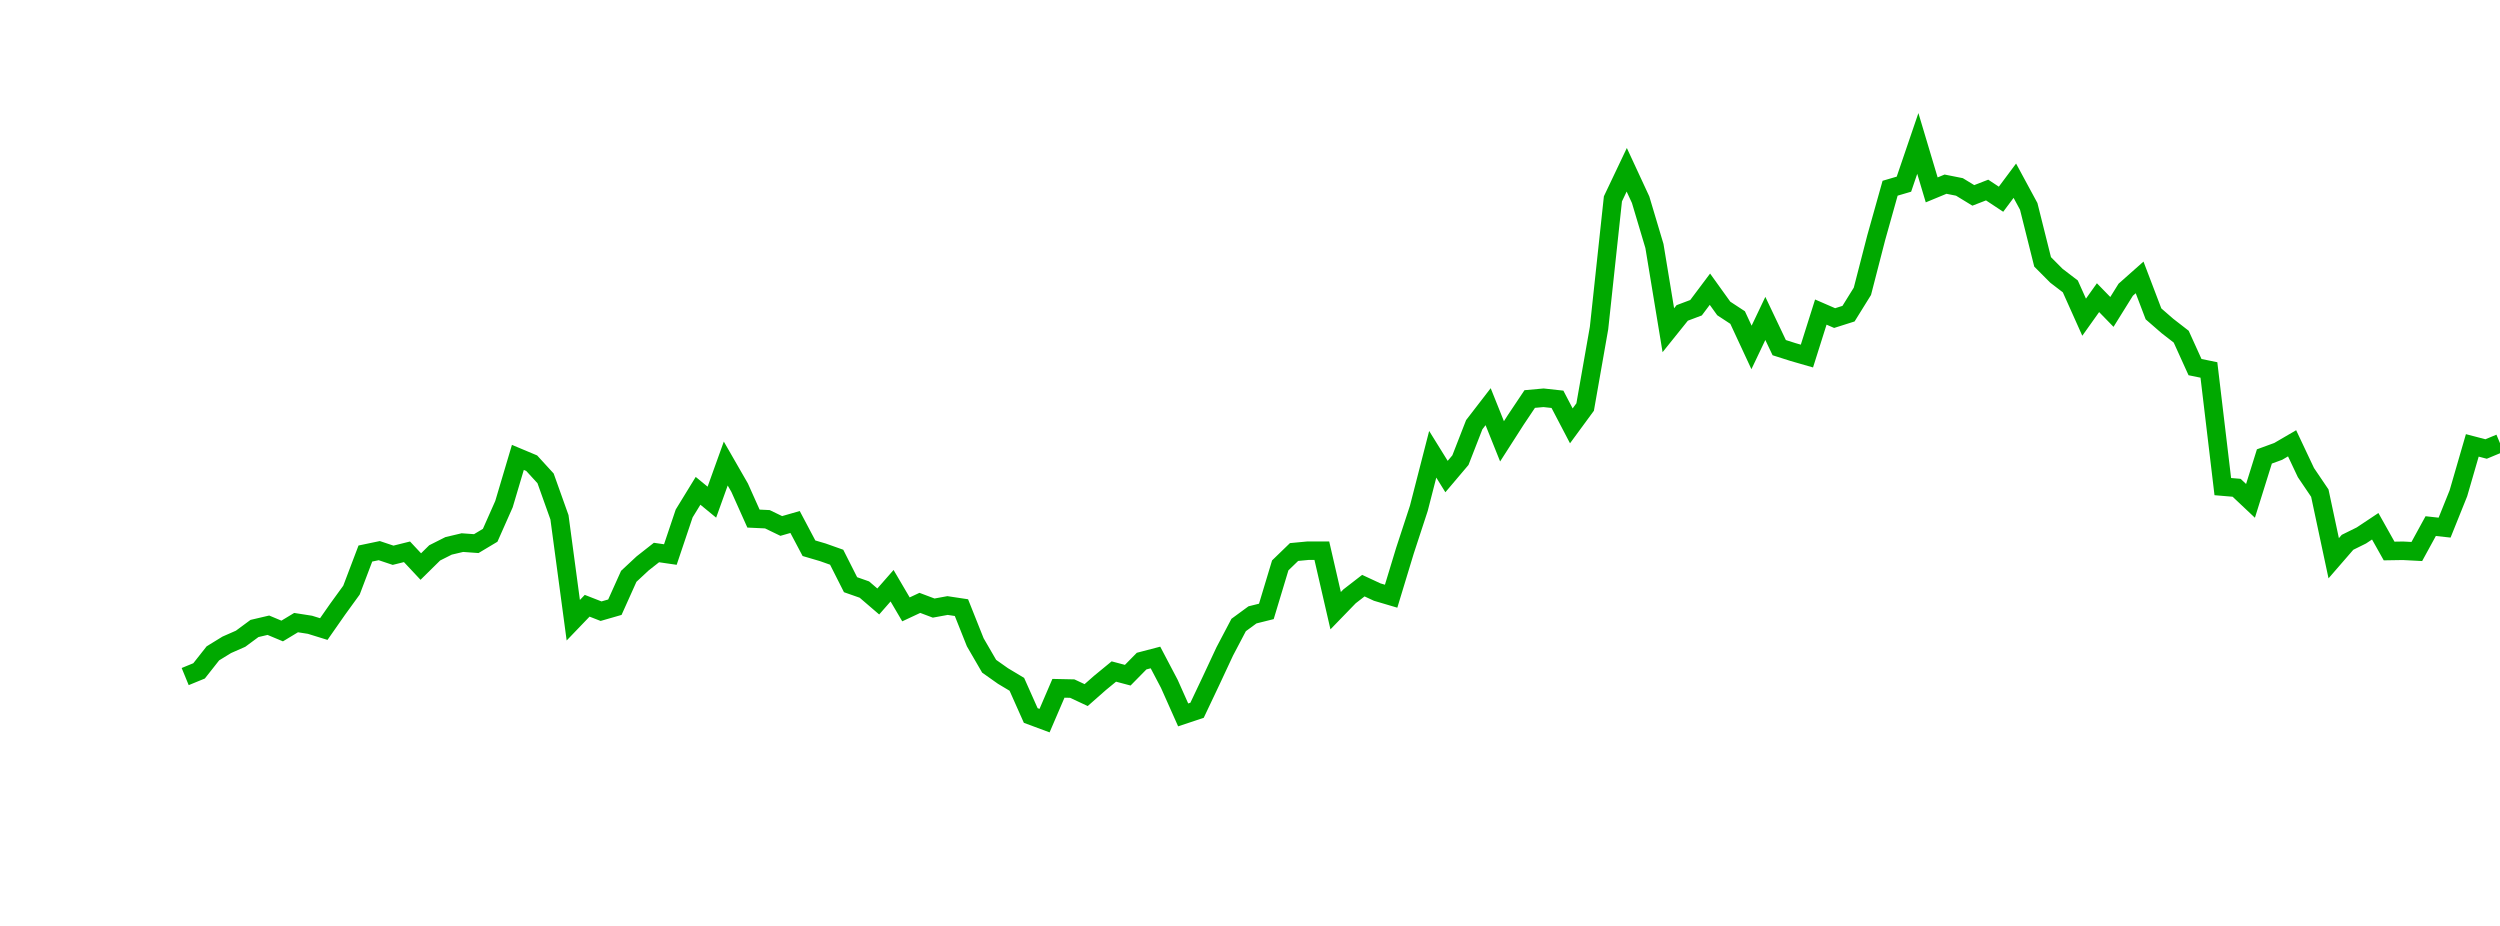 <?xml version="1.0" encoding="UTF-8"?>
<svg xmlns="http://www.w3.org/2000/svg" xmlns:xlink="http://www.w3.org/1999/xlink" width="135pt" height="50pt" viewBox="0 0 135 50" version="1.1">
<defs>
<clipPath id="dDUdgriHtR__clip1">
  <path d="M 9.5 0 L 135 0 L 135 40.5 L 9.5 40.5 Z M 9.5 0 "/>
</clipPath>
</defs>
<g id="surface126734">
<g clip-path="url(#dDUdgriHtR__clip1)" clip-rule="nonzero">
<path style="fill:none;stroke-width:1;stroke-linecap:butt;stroke-linejoin:miter;stroke:rgb(0%,66.275%,0%);stroke-opacity:1;stroke-miterlimit:10;" d="M 10 36.535 L 10.75 36.227 L 11.496 35.281 L 12.246 34.82 L 12.992 34.492 L 13.742 33.938 L 14.492 33.762 L 15.238 34.074 L 15.988 33.621 L 16.738 33.738 L 17.484 33.969 L 18.234 32.895 L 18.98 31.867 L 19.73 29.891 L 20.48 29.734 L 21.227 29.984 L 21.977 29.797 L 22.723 30.594 L 23.473 29.855 L 24.223 29.477 L 24.969 29.301 L 25.719 29.355 L 26.469 28.906 L 27.215 27.223 L 27.965 24.699 L 28.711 25.012 L 29.461 25.832 L 30.211 27.934 L 30.957 33.492 L 31.707 32.711 L 32.457 33.004 L 33.203 32.789 L 33.953 31.121 L 34.699 30.426 L 35.449 29.836 L 36.199 29.945 L 36.945 27.727 L 37.695 26.504 L 38.441 27.117 L 39.191 25.031 L 39.941 26.336 L 40.688 28.004 L 41.438 28.039 L 42.188 28.402 L 42.934 28.188 L 43.684 29.605 L 44.43 29.824 L 45.18 30.09 L 45.93 31.574 L 46.676 31.836 L 47.426 32.48 L 48.172 31.629 L 48.922 32.906 L 49.672 32.555 L 50.418 32.836 L 51.168 32.699 L 51.918 32.812 L 52.664 34.684 L 53.414 35.977 L 54.16 36.504 L 54.91 36.953 L 55.66 38.637 L 56.406 38.914 L 57.156 37.168 L 57.902 37.184 L 58.652 37.535 L 59.402 36.875 L 60.148 36.262 L 60.898 36.461 L 61.648 35.699 L 62.395 35.504 L 63.145 36.93 L 63.891 38.605 L 64.641 38.355 L 65.391 36.773 L 66.137 35.176 L 66.887 33.75 L 67.633 33.203 L 68.383 33.016 L 69.133 30.531 L 69.879 29.809 L 70.629 29.738 L 71.379 29.738 L 72.125 32.977 L 72.875 32.203 L 73.621 31.625 L 74.371 31.973 L 75.121 32.195 L 75.867 29.738 L 76.617 27.449 L 77.367 24.531 L 78.113 25.734 L 78.863 24.848 L 79.609 22.934 L 80.359 21.961 L 81.109 23.832 L 81.855 22.668 L 82.605 21.547 L 83.352 21.48 L 84.102 21.562 L 84.852 22.996 L 85.598 21.98 L 86.348 17.715 L 87.098 10.738 L 87.844 9.168 L 88.594 10.785 L 89.34 13.285 L 90.09 17.832 L 90.84 16.898 L 91.586 16.617 L 92.336 15.617 L 93.082 16.656 L 93.832 17.148 L 94.582 18.762 L 95.328 17.195 L 96.078 18.773 L 96.828 19.012 L 97.574 19.227 L 98.324 16.852 L 99.07 17.176 L 99.82 16.938 L 100.57 15.73 L 101.316 12.836 L 102.066 10.164 L 102.812 9.945 L 103.562 7.746 L 104.312 10.254 L 105.059 9.945 L 105.809 10.094 L 106.559 10.551 L 107.305 10.262 L 108.055 10.758 L 108.801 9.758 L 109.551 11.145 L 110.301 14.141 L 111.047 14.891 L 111.797 15.465 L 112.543 17.129 L 113.293 16.074 L 114.043 16.844 L 114.789 15.645 L 115.539 14.98 L 116.289 16.949 L 117.035 17.598 L 117.785 18.18 L 118.531 19.824 L 119.281 19.977 L 120.031 26.277 L 120.777 26.34 L 121.527 27.047 L 122.277 24.648 L 123.023 24.375 L 123.773 23.938 L 124.52 25.52 L 125.27 26.629 L 126.02 30.145 L 126.766 29.285 L 127.516 28.914 L 128.262 28.418 L 129.012 29.754 L 129.762 29.742 L 130.508 29.781 L 131.258 28.41 L 132.008 28.492 L 132.754 26.637 L 133.504 24.051 L 134.25 24.246 L 135 23.934 "/>
</g>
</g>
</svg>
